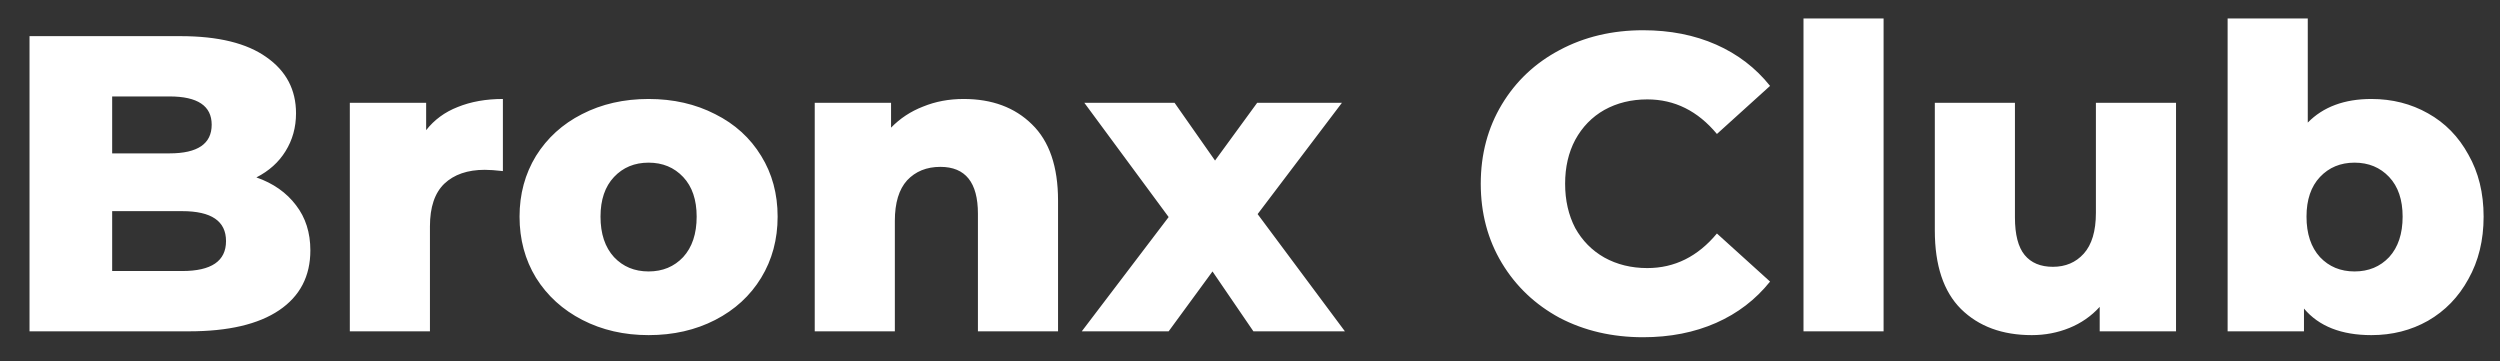 <svg width="83" height="12" viewBox="0 0 83 12" fill="none" xmlns="http://www.w3.org/2000/svg">
<rect x="0" y="0" width="83" height="12" fill="#333333" stroke="none"/>
<path d="M8.512 5.89C9.072 6.086 9.511 6.394 9.828 6.814C10.145 7.225 10.304 7.724 10.304 8.312C10.304 9.171 9.959 9.833 9.268 10.3C8.577 10.767 7.579 11 6.272 11H0.98V1.2H5.992C7.243 1.2 8.195 1.433 8.848 1.9C9.501 2.357 9.828 2.978 9.828 3.762C9.828 4.229 9.711 4.649 9.478 5.022C9.254 5.386 8.932 5.675 8.512 5.89ZM3.724 3.202V5.092H5.628C6.561 5.092 7.028 4.775 7.028 4.14C7.028 3.515 6.561 3.202 5.628 3.202H3.724ZM6.048 8.998C7.019 8.998 7.504 8.667 7.504 8.004C7.504 7.341 7.019 7.01 6.048 7.01H3.724V8.998H6.048ZM14.148 4.322C14.418 3.977 14.768 3.72 15.198 3.552C15.636 3.375 16.136 3.286 16.696 3.286V5.68C16.453 5.652 16.252 5.638 16.094 5.638C15.524 5.638 15.076 5.792 14.75 6.1C14.432 6.408 14.274 6.879 14.274 7.514V11H11.614V3.412H14.148V4.322ZM21.533 11.126C20.721 11.126 19.988 10.958 19.335 10.622C18.682 10.286 18.168 9.819 17.795 9.222C17.431 8.625 17.249 7.948 17.249 7.192C17.249 6.445 17.431 5.773 17.795 5.176C18.168 4.579 18.677 4.117 19.321 3.79C19.974 3.454 20.712 3.286 21.533 3.286C22.354 3.286 23.092 3.454 23.745 3.79C24.398 4.117 24.907 4.579 25.271 5.176C25.635 5.764 25.817 6.436 25.817 7.192C25.817 7.948 25.635 8.625 25.271 9.222C24.907 9.819 24.398 10.286 23.745 10.622C23.092 10.958 22.354 11.126 21.533 11.126ZM21.533 9.012C22 9.012 22.382 8.853 22.681 8.536C22.98 8.209 23.129 7.761 23.129 7.192C23.129 6.632 22.98 6.193 22.681 5.876C22.382 5.559 22 5.4 21.533 5.4C21.066 5.4 20.684 5.559 20.385 5.876C20.086 6.193 19.937 6.632 19.937 7.192C19.937 7.761 20.086 8.209 20.385 8.536C20.684 8.853 21.066 9.012 21.533 9.012ZM31.991 3.286C32.934 3.286 33.69 3.566 34.259 4.126C34.838 4.686 35.127 5.531 35.127 6.66V11H32.467V7.094C32.467 6.058 32.052 5.54 31.221 5.54C30.764 5.54 30.395 5.689 30.115 5.988C29.845 6.287 29.709 6.735 29.709 7.332V11H27.049V3.412H29.583V4.238C29.882 3.93 30.237 3.697 30.647 3.538C31.058 3.37 31.506 3.286 31.991 3.286ZM41.613 11L40.255 9.012L38.799 11H35.915L38.799 7.206L35.999 3.412H38.995L40.339 5.33L41.739 3.412H44.553L41.753 7.108L44.651 11H41.613ZM54.551 11.196C53.525 11.196 52.601 10.981 51.779 10.552C50.968 10.113 50.328 9.507 49.861 8.732C49.395 7.957 49.161 7.08 49.161 6.1C49.161 5.12 49.395 4.243 49.861 3.468C50.328 2.693 50.968 2.091 51.779 1.662C52.601 1.223 53.525 1.004 54.551 1.004C55.447 1.004 56.255 1.163 56.974 1.48C57.692 1.797 58.289 2.255 58.766 2.852L57.002 4.448C56.367 3.683 55.597 3.3 54.691 3.3C54.16 3.3 53.684 3.417 53.264 3.65C52.853 3.883 52.531 4.215 52.297 4.644C52.074 5.064 51.962 5.549 51.962 6.1C51.962 6.651 52.074 7.141 52.297 7.57C52.531 7.99 52.853 8.317 53.264 8.55C53.684 8.783 54.16 8.9 54.691 8.9C55.597 8.9 56.367 8.517 57.002 7.752L58.766 9.348C58.289 9.945 57.692 10.403 56.974 10.72C56.255 11.037 55.447 11.196 54.551 11.196ZM59.876 0.612H62.535V11H59.876V0.612ZM72.244 3.412V11H69.71V10.188C69.43 10.496 69.094 10.729 68.702 10.888C68.31 11.047 67.895 11.126 67.456 11.126C66.476 11.126 65.692 10.837 65.104 10.258C64.525 9.679 64.236 8.811 64.236 7.654V3.412H66.896V7.22C66.896 7.789 67.004 8.205 67.218 8.466C67.433 8.727 67.746 8.858 68.156 8.858C68.576 8.858 68.917 8.713 69.178 8.424C69.449 8.125 69.584 7.673 69.584 7.066V3.412H72.244ZM78.731 3.286C79.422 3.286 80.047 3.445 80.608 3.762C81.177 4.079 81.625 4.537 81.951 5.134C82.287 5.722 82.456 6.408 82.456 7.192C82.456 7.976 82.287 8.667 81.951 9.264C81.625 9.861 81.177 10.323 80.608 10.65C80.047 10.967 79.422 11.126 78.731 11.126C77.733 11.126 76.986 10.832 76.492 10.244V11H73.957V0.612H76.618V4.07C77.131 3.547 77.835 3.286 78.731 3.286ZM78.171 9.012C78.638 9.012 79.021 8.853 79.32 8.536C79.618 8.209 79.767 7.761 79.767 7.192C79.767 6.632 79.618 6.193 79.32 5.876C79.021 5.559 78.638 5.4 78.171 5.4C77.705 5.4 77.322 5.559 77.023 5.876C76.725 6.193 76.576 6.632 76.576 7.192C76.576 7.761 76.725 8.209 77.023 8.536C77.322 8.853 77.705 9.012 78.171 9.012Z" fill="white"/>
</svg>
